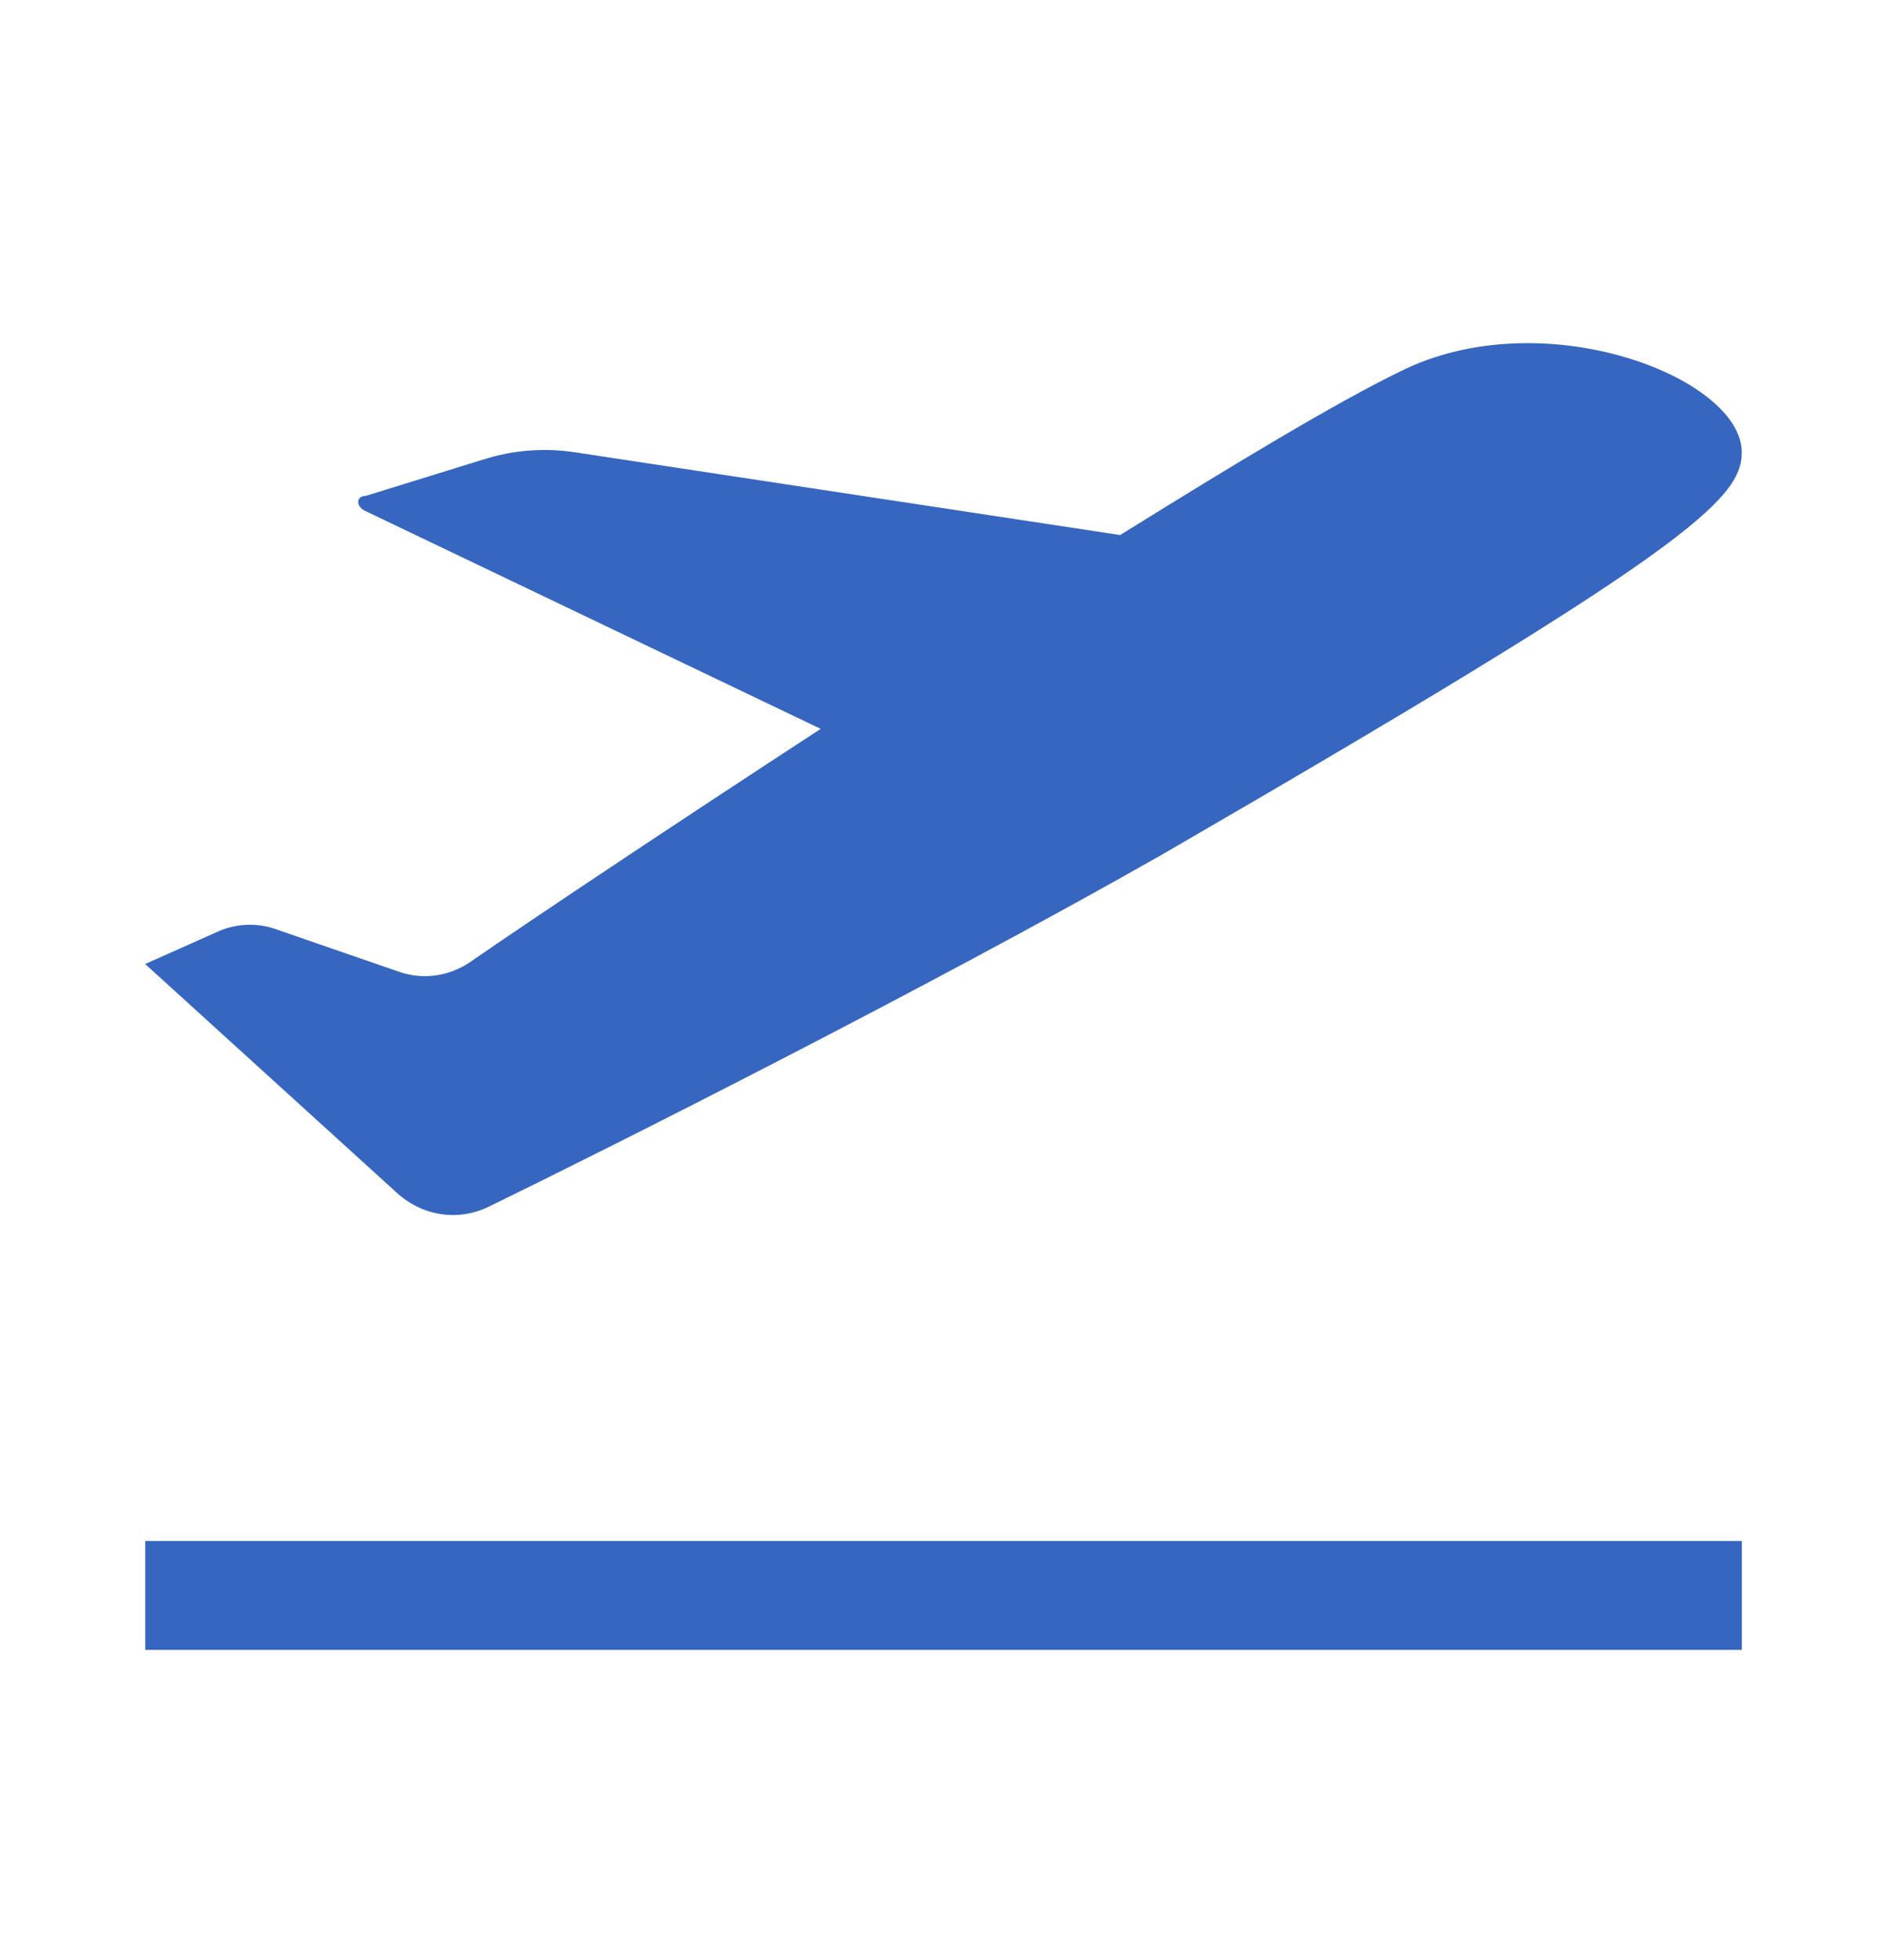 <svg width="26" height="27" viewBox="0 0 26 27" fill="none" xmlns="http://www.w3.org/2000/svg">
<g filter="url(#filter0_d_2770_19900)">
<path d="M19.284 5.121C18.39 5.556 17.002 6.396 15.434 7.37L7.927 6.231C7.506 6.166 7.077 6.198 6.668 6.327L5.039 6.831C4.901 6.831 4.901 6.981 5.039 7.041L11.308 10.04C9.191 11.42 7.307 12.679 6.482 13.249C6.335 13.35 6.169 13.414 5.997 13.437C5.824 13.46 5.649 13.441 5.484 13.381L3.842 12.814C3.582 12.712 3.297 12.713 3.037 12.817L2 13.279L5.465 16.428C5.639 16.588 5.851 16.69 6.076 16.724C6.301 16.758 6.531 16.722 6.738 16.62C8.393 15.814 12.752 13.624 15.997 11.78C23.201 7.61 23.999 6.891 23.999 6.231C23.999 5.196 21.25 4.131 19.284 5.121ZM2.001 21.227H24V22.727H2.001V21.227Z" fill="#3666BF"/>
</g>
<defs>
<filter id="filter0_d_2770_19900" x="-2" y="-1.273" width="30" height="30" filterUnits="userSpaceOnUse" color-interpolation-filters="sRGB">
<feFlood flood-opacity="0" result="BackgroundImageFix"/>
<feColorMatrix in="SourceAlpha" type="matrix" values="0 0 0 0 0 0 0 0 0 0 0 0 0 0 0 0 0 0 127 0" result="hardAlpha"/>
<feOffset/>
<feGaussianBlur stdDeviation="1"/>
<feComposite in2="hardAlpha" operator="out"/>
<feColorMatrix type="matrix" values="0 0 0 0 0 0 0 0 0 0 0 0 0 0 0 0 0 0 0.25 0"/>
<feBlend mode="normal" in2="BackgroundImageFix" result="effect1_dropShadow_2770_19900"/>
<feBlend mode="normal" in="SourceGraphic" in2="effect1_dropShadow_2770_19900" result="shape"/>
</filter>
</defs>
</svg>
